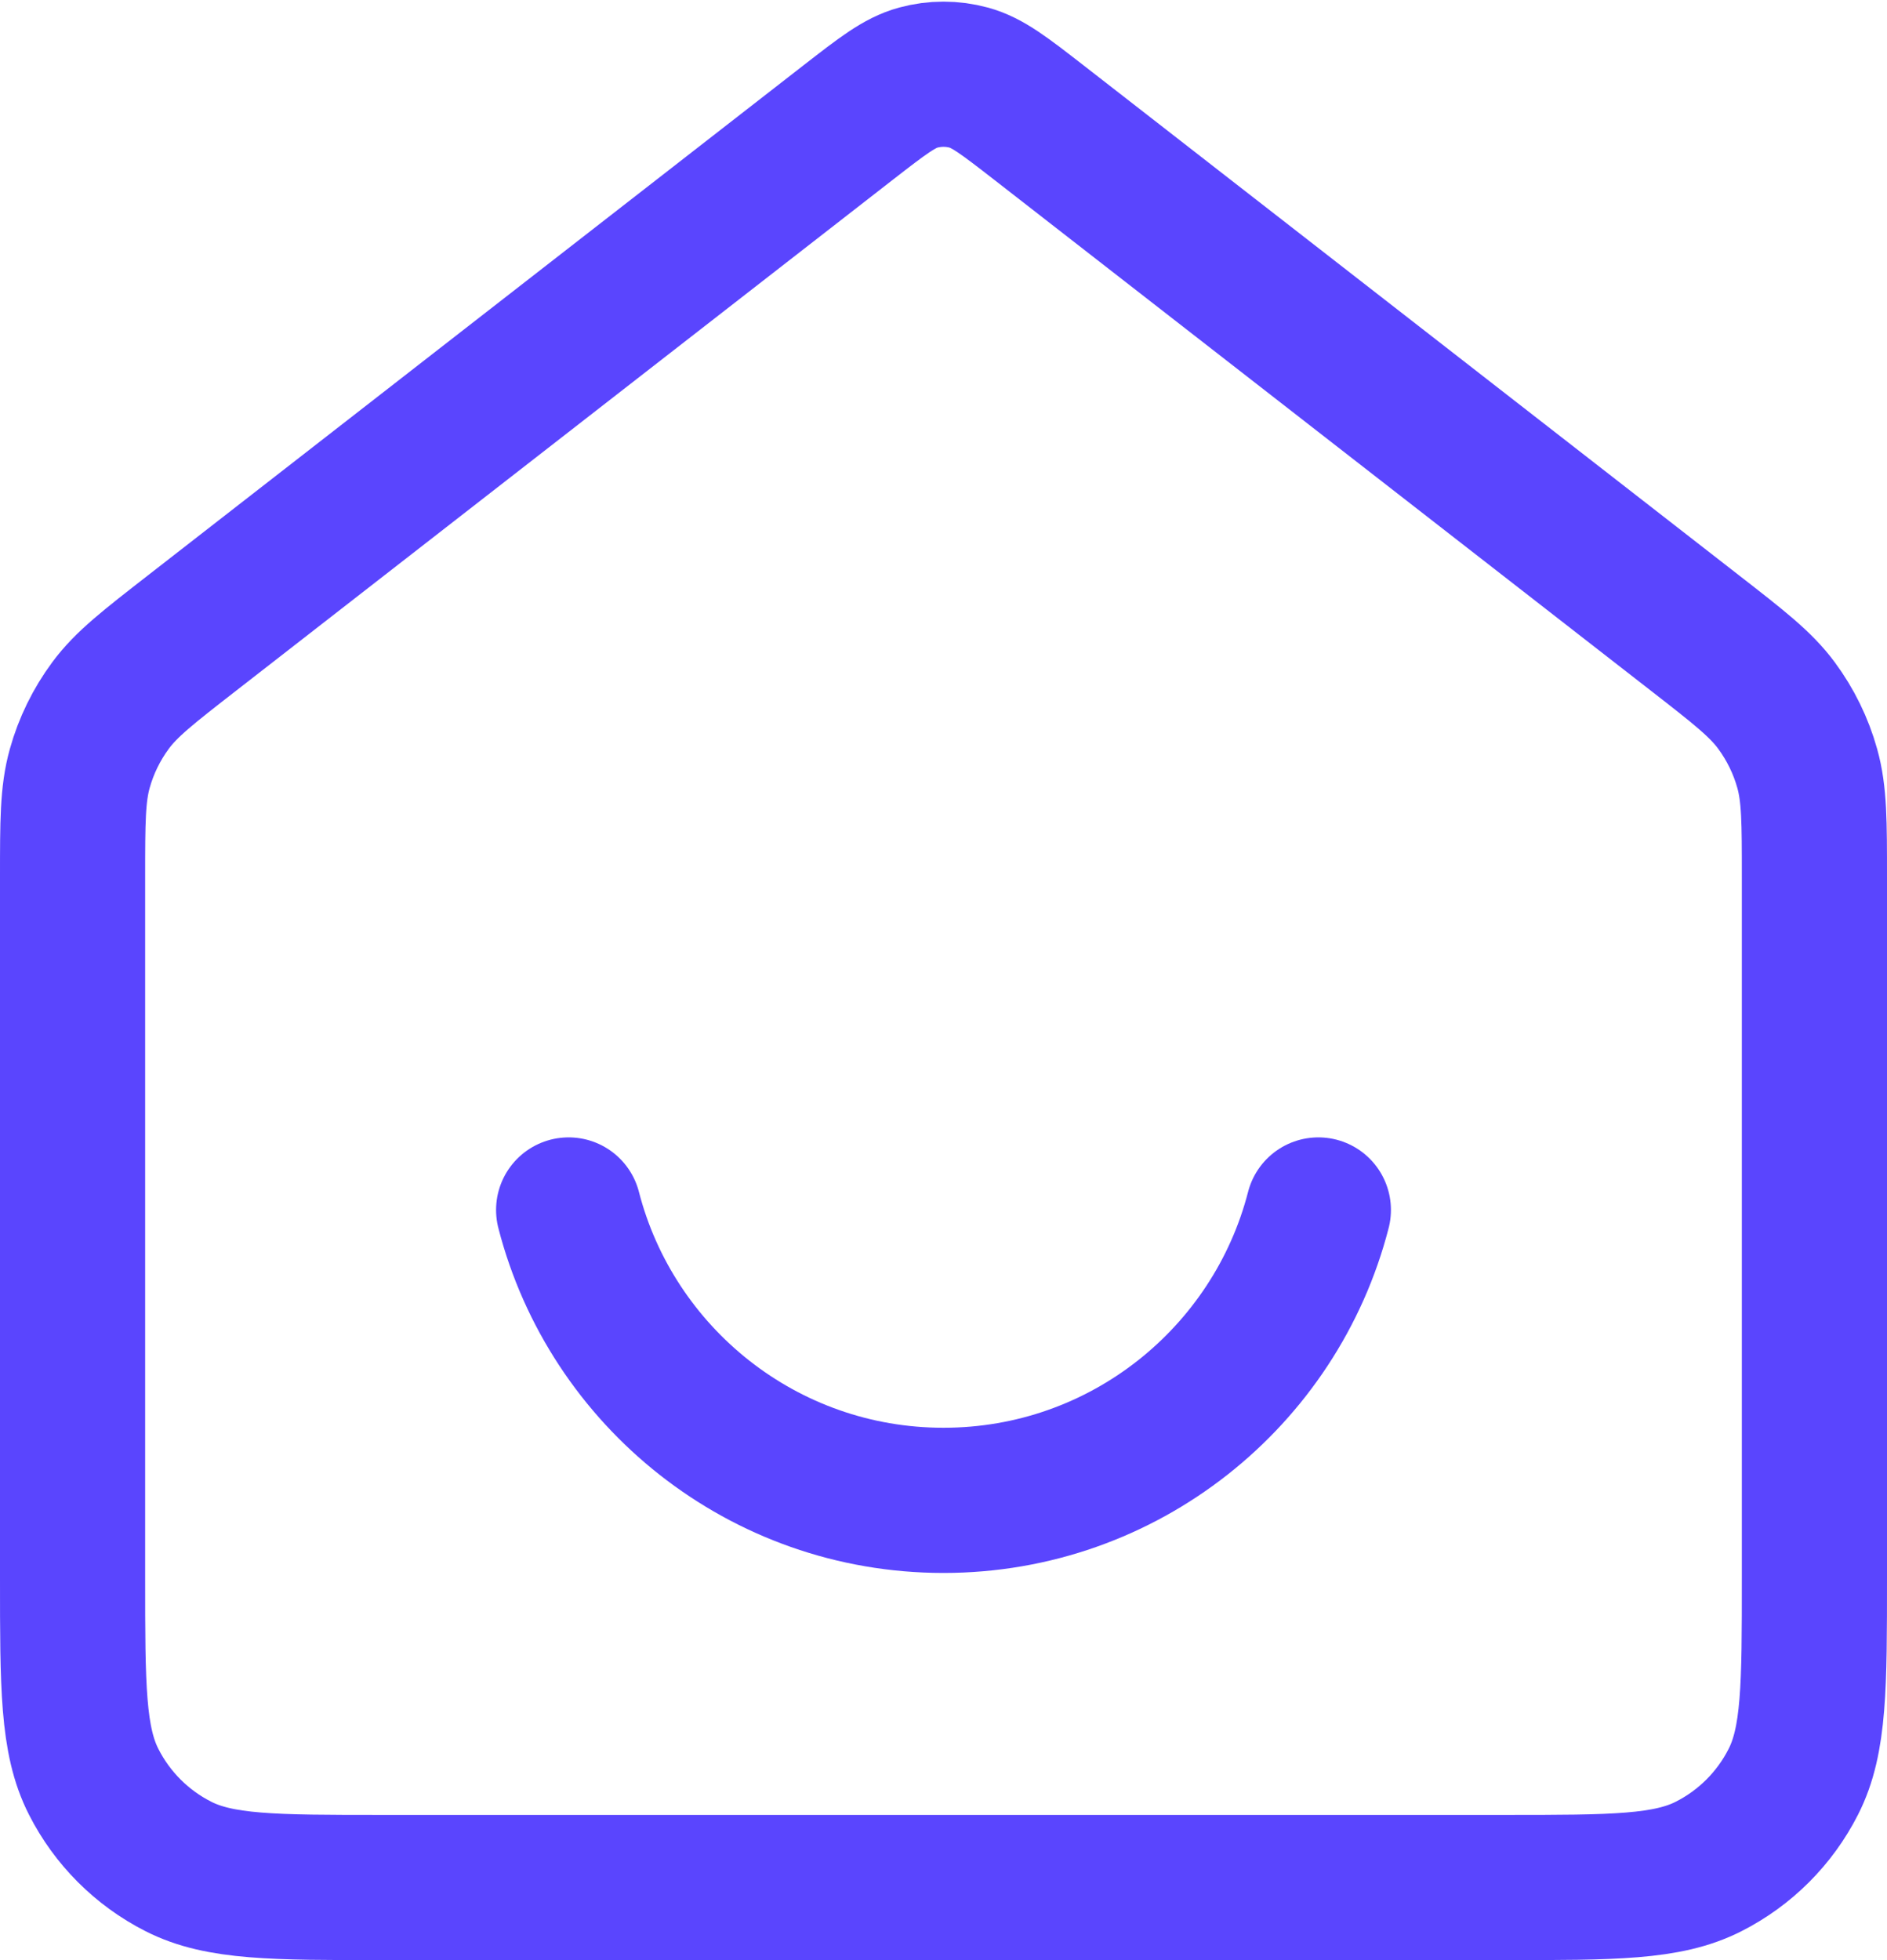 <svg width="26" height="27" viewBox="0 0 26 27" fill="none" xmlns="http://www.w3.org/2000/svg">
<path d="M7.835 16.667C8.427 18.967 10.515 20.667 13 20.667C15.485 20.667 17.573 18.967 18.165 16.667M11.69 1.685L2.647 8.719C2.043 9.189 1.74 9.424 1.523 9.718C1.33 9.979 1.186 10.273 1.099 10.585C1 10.938 1 11.321 1 12.087V21.733C1 23.227 1 23.974 1.291 24.544C1.546 25.046 1.954 25.454 2.456 25.709C3.026 26 3.773 26 5.267 26H20.733C22.227 26 22.974 26 23.544 25.709C24.046 25.454 24.454 25.046 24.709 24.544C25 23.974 25 23.227 25 21.733V12.087C25 11.321 25 10.938 24.901 10.585C24.814 10.273 24.67 9.979 24.477 9.718C24.26 9.424 23.957 9.189 23.353 8.719L14.31 1.685C13.841 1.321 13.607 1.139 13.348 1.069C13.12 1.007 12.88 1.007 12.652 1.069C12.393 1.139 12.159 1.321 11.69 1.685Z" stroke="#5A45FE" stroke-width="2" stroke-linecap="round" stroke-linejoin="round"/>
</svg>
